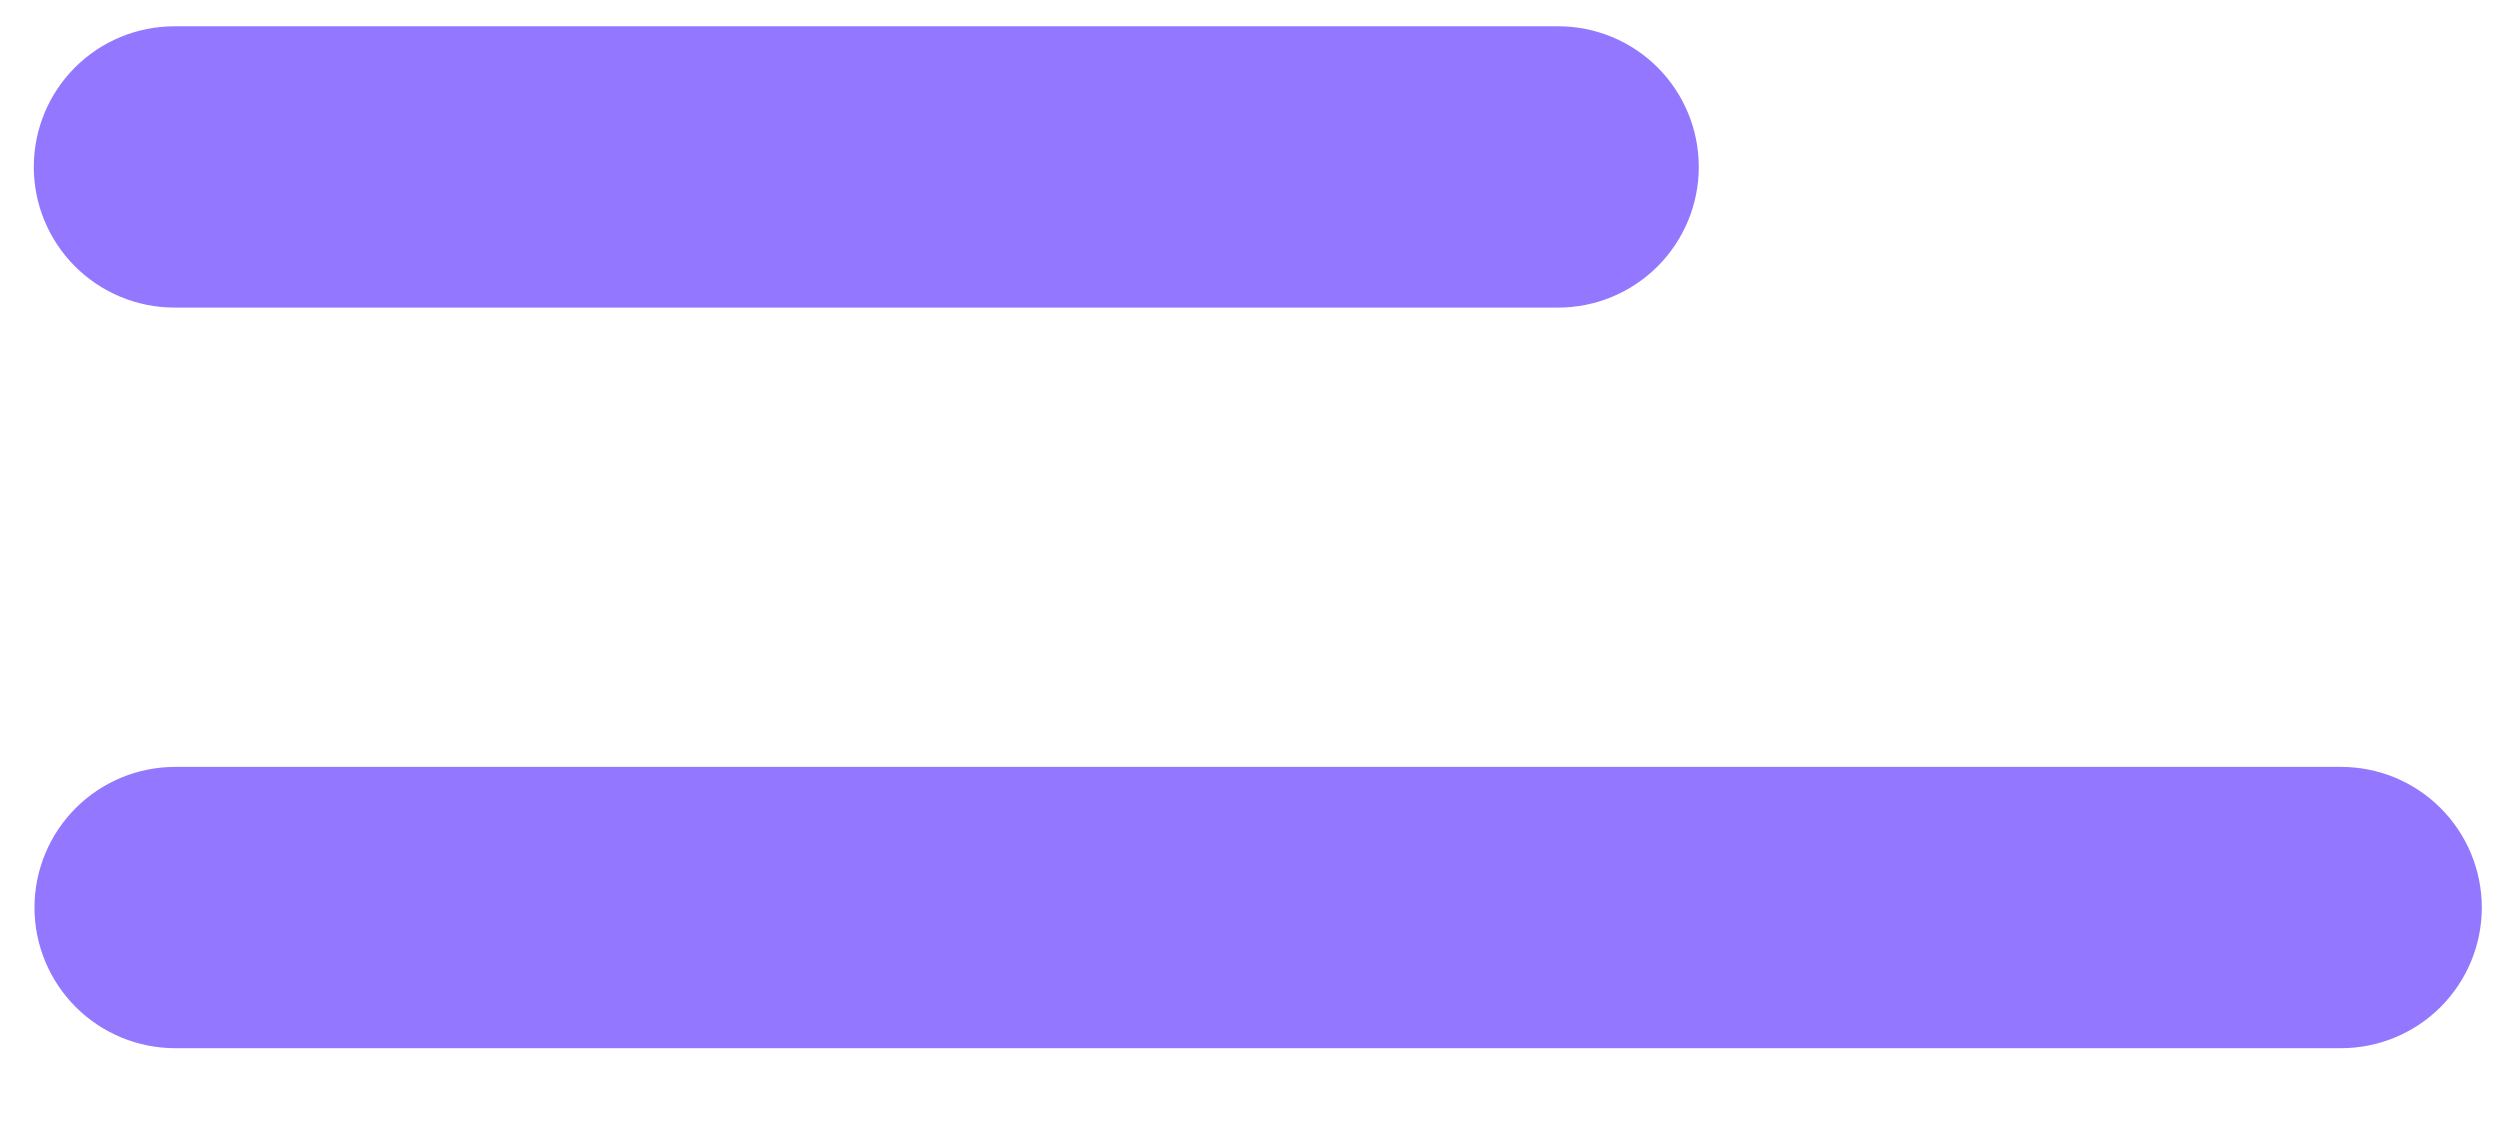 <svg width="29" height="13" viewBox="0 0 29 13" fill="none" xmlns="http://www.w3.org/2000/svg">
<path d="M2.024 3.568H18.075C18.507 3.568 18.922 3.396 19.228 3.09C19.534 2.784 19.706 2.369 19.706 1.936C19.706 1.503 19.534 1.088 19.228 0.782C18.922 0.476 18.507 0.305 18.075 0.305H2.024C1.591 0.305 1.176 0.476 0.87 0.782C0.564 1.088 0.392 1.503 0.392 1.936C0.392 2.369 0.564 2.784 0.87 3.09C1.176 3.396 1.591 3.568 2.024 3.568ZM27.157 8.896H2.032C1.599 8.896 1.184 9.068 0.878 9.374C0.572 9.68 0.4 10.095 0.4 10.528C0.4 10.96 0.572 11.375 0.878 11.681C1.184 11.987 1.599 12.159 2.032 12.159H27.157C27.59 12.159 28.005 11.987 28.311 11.681C28.617 11.375 28.789 10.96 28.789 10.528C28.789 10.095 28.617 9.68 28.311 9.374C28.005 9.068 27.59 8.896 27.157 8.896Z" fill="#9377FF"/>
</svg>
